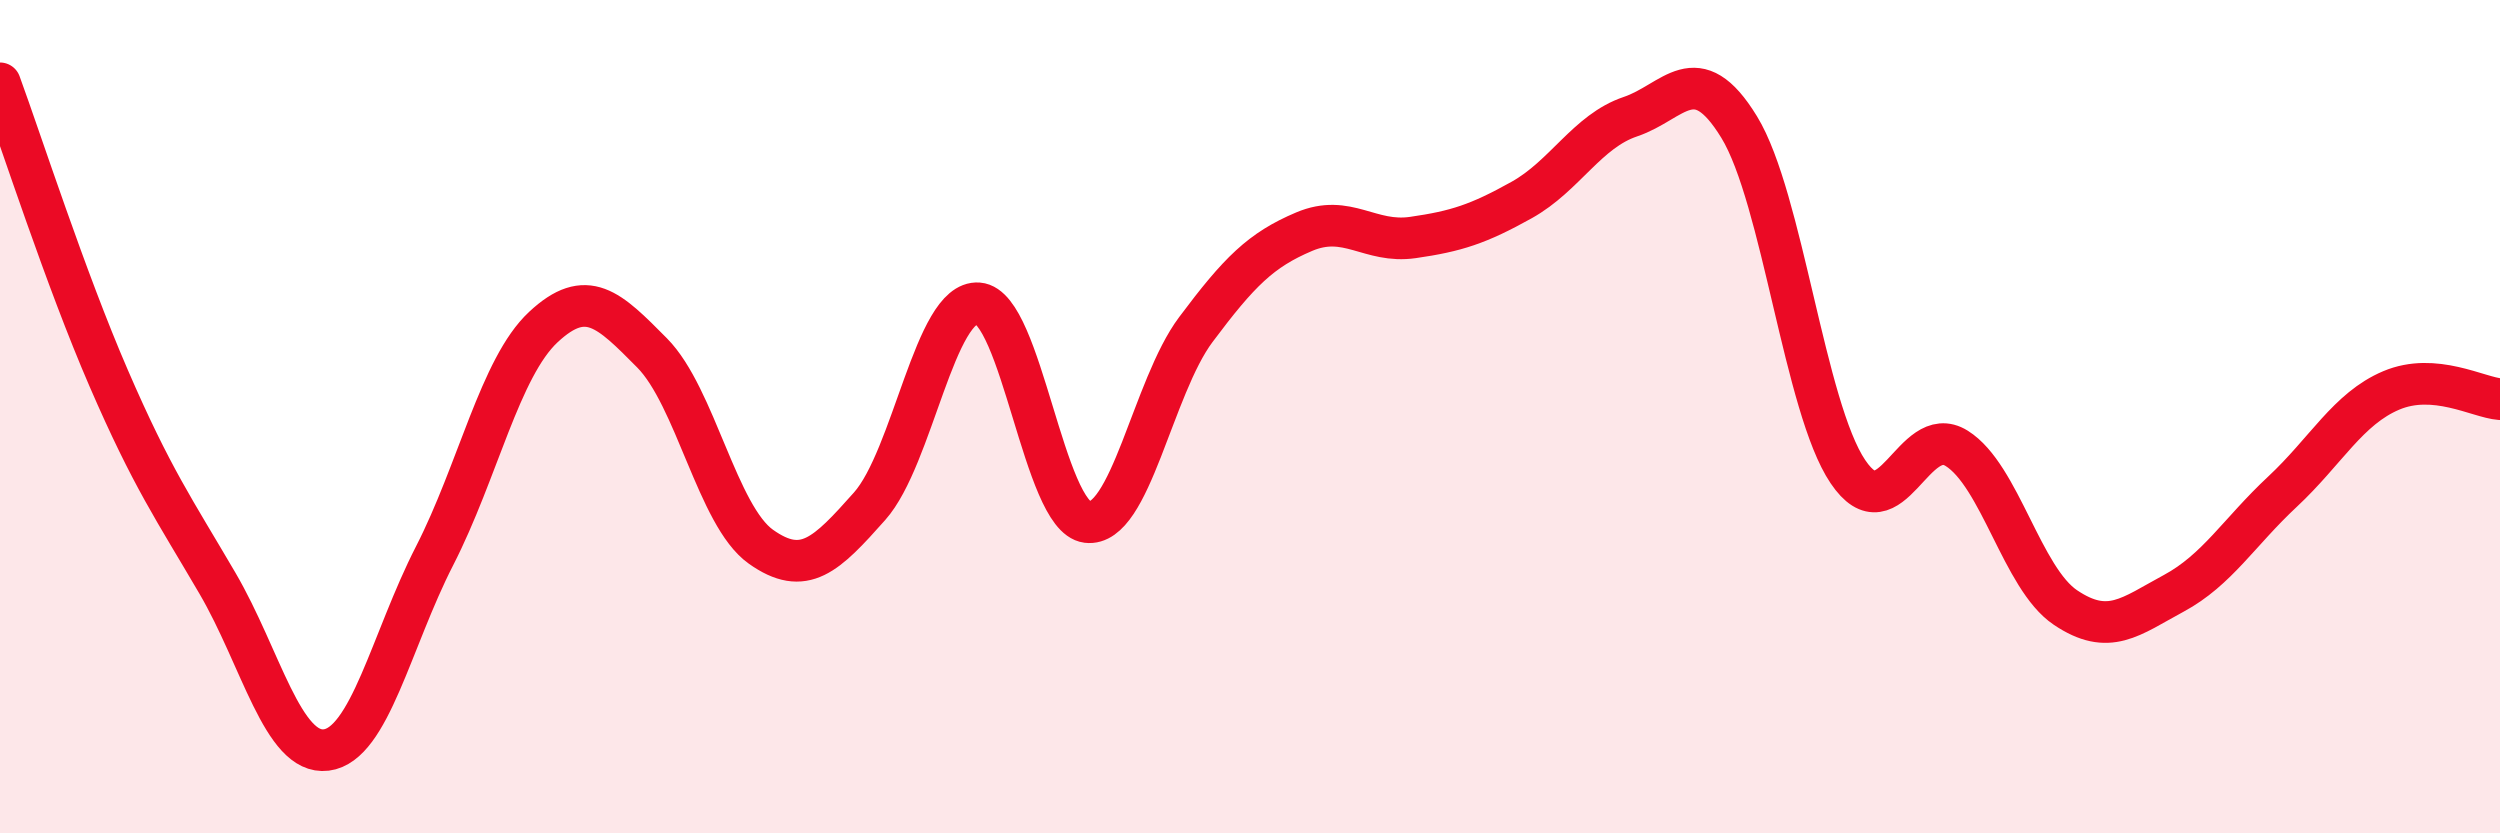 
    <svg width="60" height="20" viewBox="0 0 60 20" xmlns="http://www.w3.org/2000/svg">
      <path
        d="M 0,2 C 0.52,3.42 1.57,6.68 2.61,9.08 C 3.65,11.48 4.18,12.22 5.22,14 C 6.26,15.78 6.79,18.13 7.83,18 C 8.87,17.87 9.39,15.37 10.43,13.34 C 11.47,11.31 12,8.82 13.04,7.85 C 14.08,6.88 14.61,7.42 15.65,8.47 C 16.69,9.52 17.22,12.38 18.26,13.12 C 19.3,13.86 19.83,13.32 20.87,12.15 C 21.91,10.98 22.44,7.2 23.48,7.28 C 24.52,7.36 25.05,12.4 26.09,12.53 C 27.13,12.66 27.66,9.3 28.7,7.91 C 29.74,6.52 30.26,6 31.3,5.56 C 32.34,5.12 32.87,5.85 33.91,5.7 C 34.95,5.55 35.48,5.38 36.52,4.8 C 37.56,4.22 38.09,3.15 39.13,2.8 C 40.17,2.45 40.7,1.35 41.74,3.05 C 42.78,4.75 43.31,9.78 44.35,11.32 C 45.39,12.86 45.92,10.11 46.96,10.76 C 48,11.41 48.53,13.88 49.57,14.58 C 50.61,15.28 51.13,14.8 52.17,14.24 C 53.21,13.68 53.74,12.77 54.78,11.8 C 55.82,10.83 56.35,9.81 57.39,9.37 C 58.43,8.93 59.48,9.54 60,9.58L60 20L0 20Z"
        fill="#EB0A25"
        opacity="0.1"
        stroke-linecap="round"
        stroke-linejoin="round"
      />
      <path
        d="M 0,2 C 0.52,3.42 1.57,6.68 2.61,9.08 C 3.65,11.48 4.18,12.22 5.22,14 C 6.26,15.78 6.79,18.13 7.83,18 C 8.87,17.87 9.39,15.37 10.43,13.34 C 11.47,11.31 12,8.82 13.04,7.85 C 14.08,6.88 14.61,7.42 15.65,8.47 C 16.69,9.52 17.22,12.38 18.26,13.12 C 19.3,13.86 19.83,13.32 20.87,12.15 C 21.91,10.98 22.44,7.2 23.48,7.28 C 24.52,7.36 25.05,12.4 26.09,12.53 C 27.13,12.66 27.66,9.3 28.7,7.91 C 29.74,6.52 30.26,6 31.3,5.56 C 32.34,5.12 32.87,5.85 33.91,5.7 C 34.95,5.55 35.48,5.38 36.52,4.8 C 37.56,4.22 38.09,3.15 39.13,2.8 C 40.17,2.45 40.7,1.35 41.74,3.05 C 42.78,4.75 43.31,9.78 44.35,11.32 C 45.39,12.86 45.92,10.11 46.96,10.76 C 48,11.41 48.53,13.88 49.57,14.58 C 50.61,15.28 51.13,14.8 52.17,14.24 C 53.21,13.68 53.74,12.77 54.78,11.8 C 55.82,10.83 56.35,9.81 57.39,9.37 C 58.43,8.93 59.48,9.54 60,9.58"
        stroke="#EB0A25"
        stroke-width="1"
        fill="none"
        stroke-linecap="round"
        stroke-linejoin="round"
      />
    </svg>
  